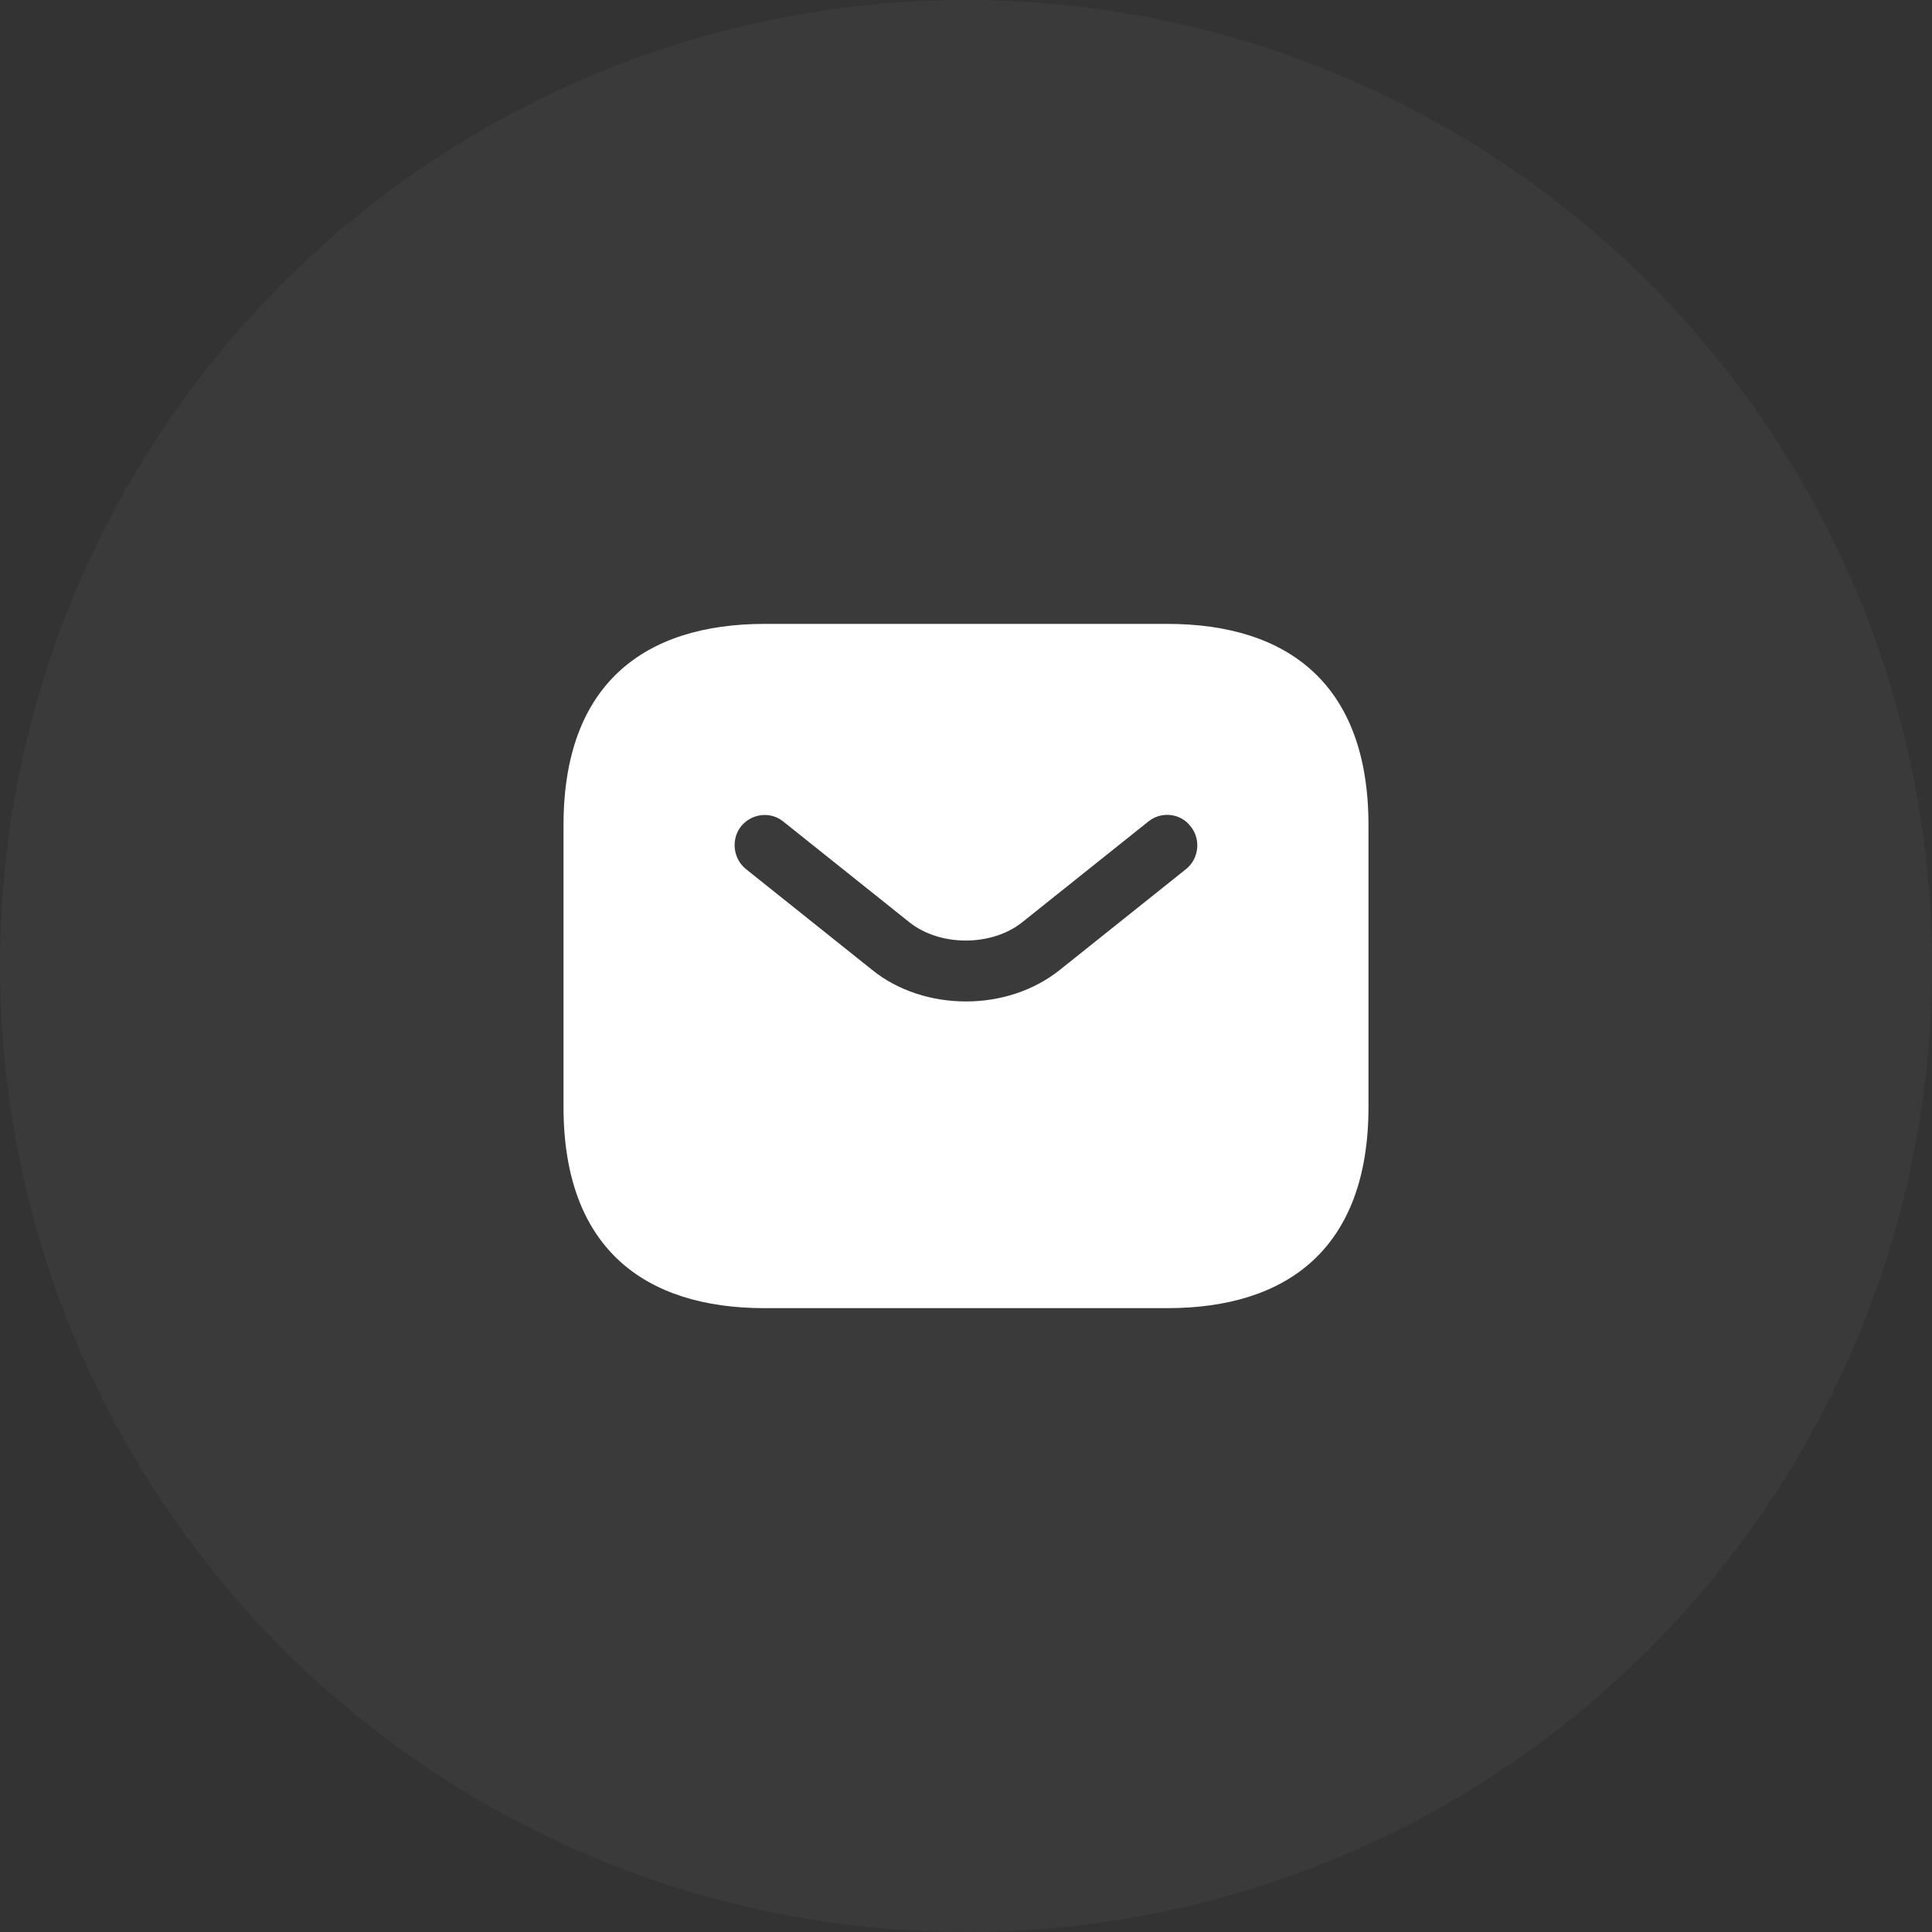 <svg width="40" height="40" viewBox="0 0 40 40" fill="none" xmlns="http://www.w3.org/2000/svg">
<rect x="0" y="0" width="40" height="40" fill="#333333" stroke="none"/>
<circle opacity="0.1" cx="20" cy="20" r="20" fill="#7F7F7F"/>
<path d="M24.167 12.917H15.833C13.333 12.917 11.667 14.167 11.667 17.084V22.917C11.667 25.834 13.333 27.084 15.833 27.084H24.167C26.667 27.084 28.333 25.834 28.333 22.917V17.084C28.333 14.167 26.667 12.917 24.167 12.917ZM24.558 17.992L21.95 20.075C21.4 20.517 20.7 20.734 20 20.734C19.3 20.734 18.592 20.517 18.05 20.075L15.442 17.992C15.175 17.775 15.133 17.375 15.342 17.109C15.558 16.842 15.95 16.792 16.217 17.009L18.825 19.092C19.458 19.6 20.533 19.6 21.167 19.092L23.775 17.009C24.042 16.792 24.442 16.834 24.65 17.109C24.867 17.375 24.825 17.775 24.558 17.992Z" fill="white"/>
</svg>

